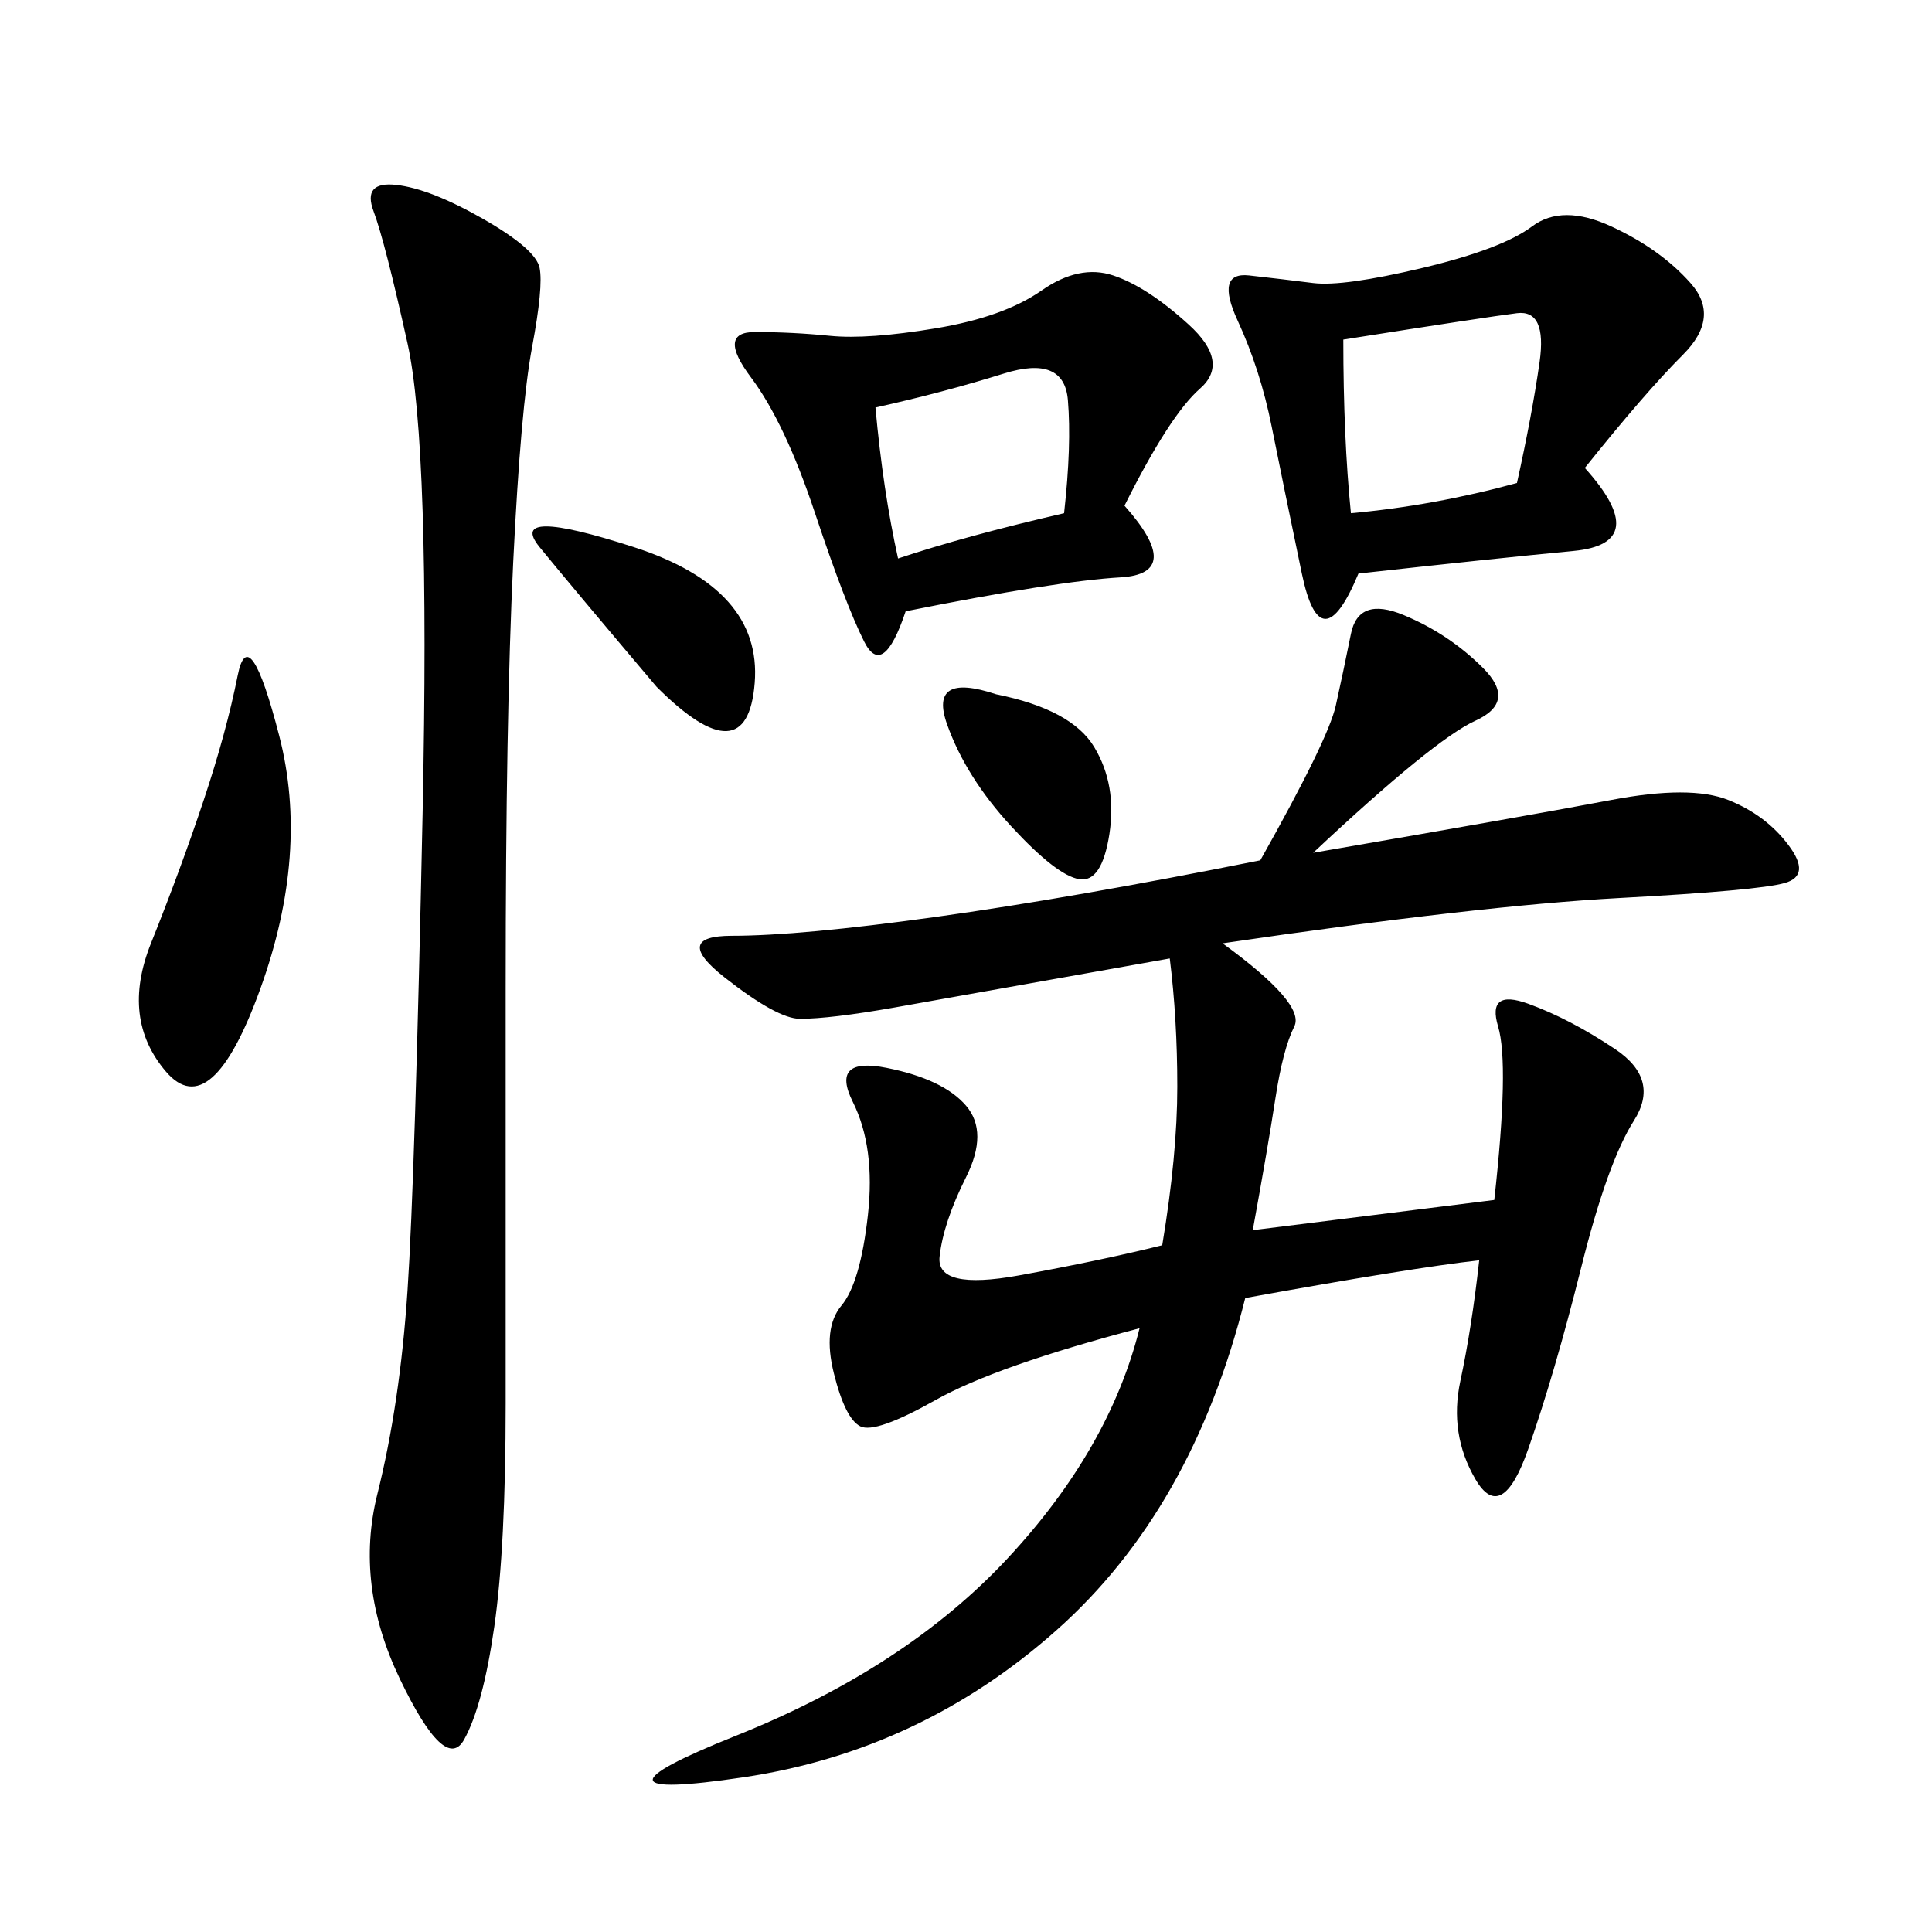 <svg xmlns="http://www.w3.org/2000/svg" xmlns:xlink="http://www.w3.org/1999/xlink" width="300" height="300"><path d="M203.91 132.42Q237.89 126.56 250.20 124.22Q262.50 121.88 268.36 124.22Q274.22 126.56 277.73 131.25Q281.25 135.94 277.15 137.11Q273.05 138.28 251.37 139.45Q229.69 140.63 189.84 146.48L189.84 146.48Q202.73 155.86 200.98 159.38Q199.22 162.89 198.05 170.51Q196.88 178.13 194.53 191.02L194.53 191.02L232.03 186.33Q234.38 165.23 232.62 159.38Q230.86 153.52 237.30 155.86Q243.75 158.20 250.78 162.89Q257.81 167.58 253.71 174.02Q249.61 180.47 245.51 196.88Q241.41 213.28 237.30 225Q233.20 236.72 229.10 229.69Q225 222.66 226.76 214.45Q228.52 206.25 229.69 195.70L229.69 195.70Q219.14 196.88 193.36 201.56L193.36 201.56Q185.16 234.38 164.06 253.13Q142.97 271.88 115.43 275.98Q87.89 280.08 114.26 269.53Q140.63 258.98 156.45 241.99Q172.27 225 176.95 206.25L176.95 206.25Q154.69 212.11 145.31 217.38Q135.94 222.66 133.59 221.48Q131.25 220.31 129.49 213.28Q127.73 206.25 130.66 202.73Q133.59 199.22 134.77 188.67Q135.94 178.13 132.42 171.09Q128.91 164.06 137.70 165.82Q146.48 167.58 150 171.68Q153.52 175.78 150 182.81Q146.48 189.84 145.90 195.12Q145.31 200.39 158.20 198.05Q171.09 195.70 180.47 193.36L180.47 193.36Q182.81 179.30 182.81 168.75L182.81 168.75Q182.81 158.20 181.64 148.83L181.64 148.83Q148.83 154.69 138.87 156.45Q128.91 158.20 124.22 158.20L124.22 158.20Q120.70 158.20 112.50 151.76Q104.30 145.31 113.67 145.31L113.67 145.31Q124.22 145.31 145.31 142.38Q166.41 139.45 195.70 133.59L195.70 133.59Q206.25 114.84 207.42 109.57Q208.59 104.30 209.77 98.44Q210.94 92.58 217.97 95.51Q225 98.44 230.27 103.71Q235.55 108.98 229.10 111.91Q222.66 114.84 203.91 132.42L203.91 132.42ZM75 33.98Q83.20 38.67 83.79 41.60Q84.38 44.53 82.62 53.91Q80.86 63.28 79.69 87.30Q78.52 111.33 78.52 153.52L78.52 153.52L78.52 217.97Q78.52 240.23 76.76 252.54Q75 264.84 72.07 270.12Q69.14 275.39 62.11 260.74Q55.08 246.09 58.59 232.03Q62.11 217.97 63.28 200.39Q64.45 182.81 65.63 125.98Q66.80 69.14 63.28 53.32Q59.77 37.50 58.01 32.81Q56.25 28.13 61.52 28.71Q66.80 29.30 75 33.98L75 33.98ZM246.09 72.66Q256.64 84.38 244.34 85.55Q232.03 86.72 210.94 89.06L210.94 89.06Q205.08 103.13 202.15 89.06Q199.22 75 197.46 66.21Q195.70 57.42 192.19 49.80Q188.67 42.19 193.95 42.77Q199.22 43.36 203.91 43.95Q208.59 44.53 220.90 41.60Q233.20 38.67 237.89 35.16Q242.58 31.64 250.20 35.16Q257.81 38.67 262.50 43.95Q267.19 49.22 261.33 55.08Q255.47 60.94 246.09 72.66L246.09 72.66ZM174.61 78.52Q183.98 89.06 174.02 89.65Q164.06 90.23 140.63 94.92L140.63 94.92Q137.11 105.47 134.18 99.61Q131.25 93.75 126.56 79.69Q121.88 65.63 116.60 58.59Q111.33 51.56 117.19 51.56L117.19 51.56Q123.05 51.56 128.91 52.15Q134.77 52.73 145.31 50.98Q155.86 49.22 161.72 45.12Q167.58 41.02 172.85 42.77Q178.13 44.53 184.57 50.39Q191.02 56.25 186.33 60.35Q181.64 64.45 174.61 78.52L174.61 78.52ZM31.64 124.22Q35.16 113.67 36.91 104.88Q38.67 96.09 43.36 114.26Q48.05 132.42 40.43 153.52Q32.81 174.61 25.78 166.41Q18.75 158.20 23.44 146.48Q28.13 134.77 31.64 124.22L31.64 124.22ZM235.55 75Q237.89 64.45 239.06 56.25Q240.23 48.05 235.55 48.63Q230.86 49.22 208.59 52.73L208.59 52.73Q208.59 67.97 209.77 79.69L209.77 79.69Q222.66 78.52 235.55 75L235.55 75ZM139.45 86.72Q150 83.20 165.23 79.69L165.23 79.69Q166.41 69.14 165.82 62.11Q165.23 55.08 155.86 58.01Q146.48 60.94 135.94 63.28L135.94 63.28Q137.11 76.17 139.45 86.72L139.45 86.72ZM101.95 106.64Q89.06 91.41 83.79 84.96Q78.52 78.52 98.44 84.96Q118.36 91.41 117.19 106.05Q116.02 120.70 101.95 106.64L101.95 106.64ZM154.69 107.81Q166.41 110.16 169.92 116.02Q173.44 121.88 172.27 129.49Q171.09 137.11 167.58 136.52Q164.06 135.94 157.03 128.32Q150 120.70 147.07 112.50Q144.14 104.30 154.69 107.81L154.69 107.81Z"/></svg>